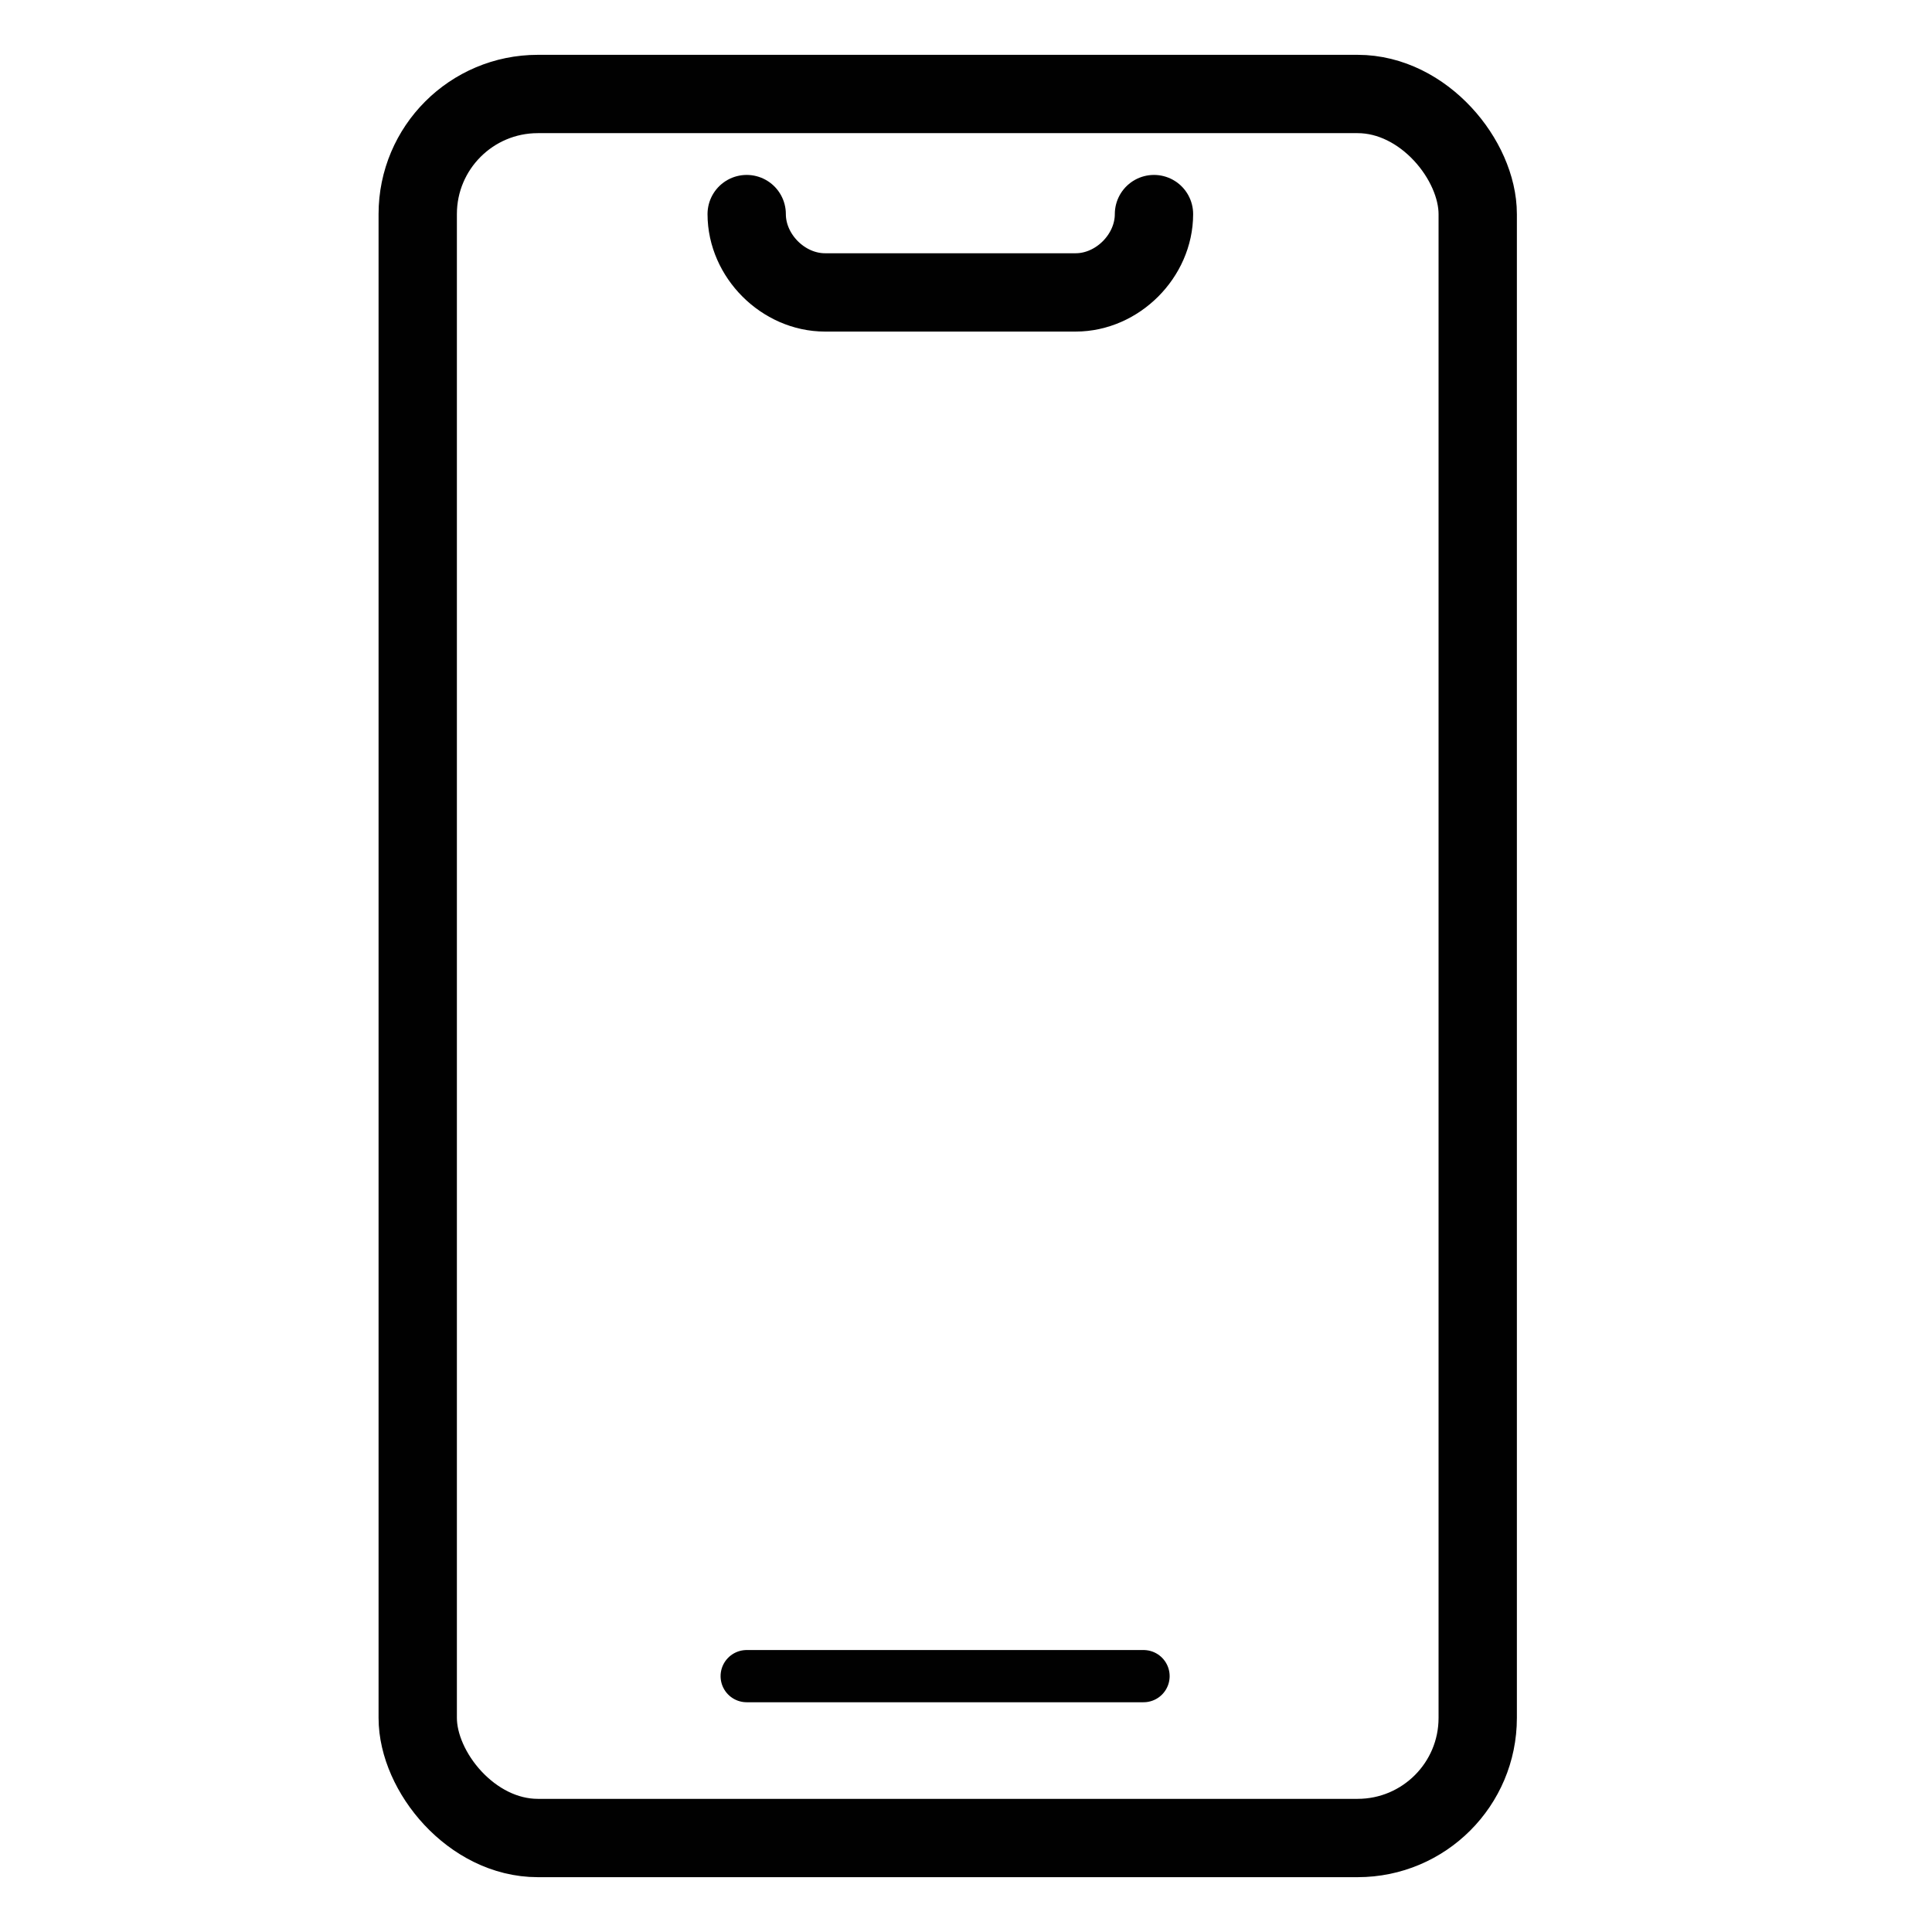 <?xml version="1.0" encoding="UTF-8"?>
<svg id="Layer_1" xmlns="http://www.w3.org/2000/svg" version="1.1" viewBox="0 0 37 37">
  <!-- Generator: Adobe Illustrator 29.2.1, SVG Export Plug-In . SVG Version: 2.1.0 Build 116)  -->
  <defs>
    <style>
      .st0 {
        display: none;
        fill: #1d1d1b;
      }

      .st1 {
        stroke-width: 1.5px;
      }

      .st1, .st2 {
        fill: none;
        stroke: #010101;
        stroke-linecap: round;
        stroke-linejoin: round;
      }
    </style>
  </defs>
  <g>
    <rect class="st1" x="8" y="1.8" width="20.3" height="33.4" rx="2.3" ry="2.3"/>
    <path class="st1" d="M22.1,4.1h0c0,.8-.7,1.5-1.5,1.5h-4.8c-.8,0-1.5-.7-1.5-1.5h0"/>
  </g>
  <line class="st2" x1="14.3" y1="32.1" x2="21.9" y2="32.1"/>
  <rect class="st0" x="1.3" y="1.3" width="34.5" height="34.5"/>
</svg>
